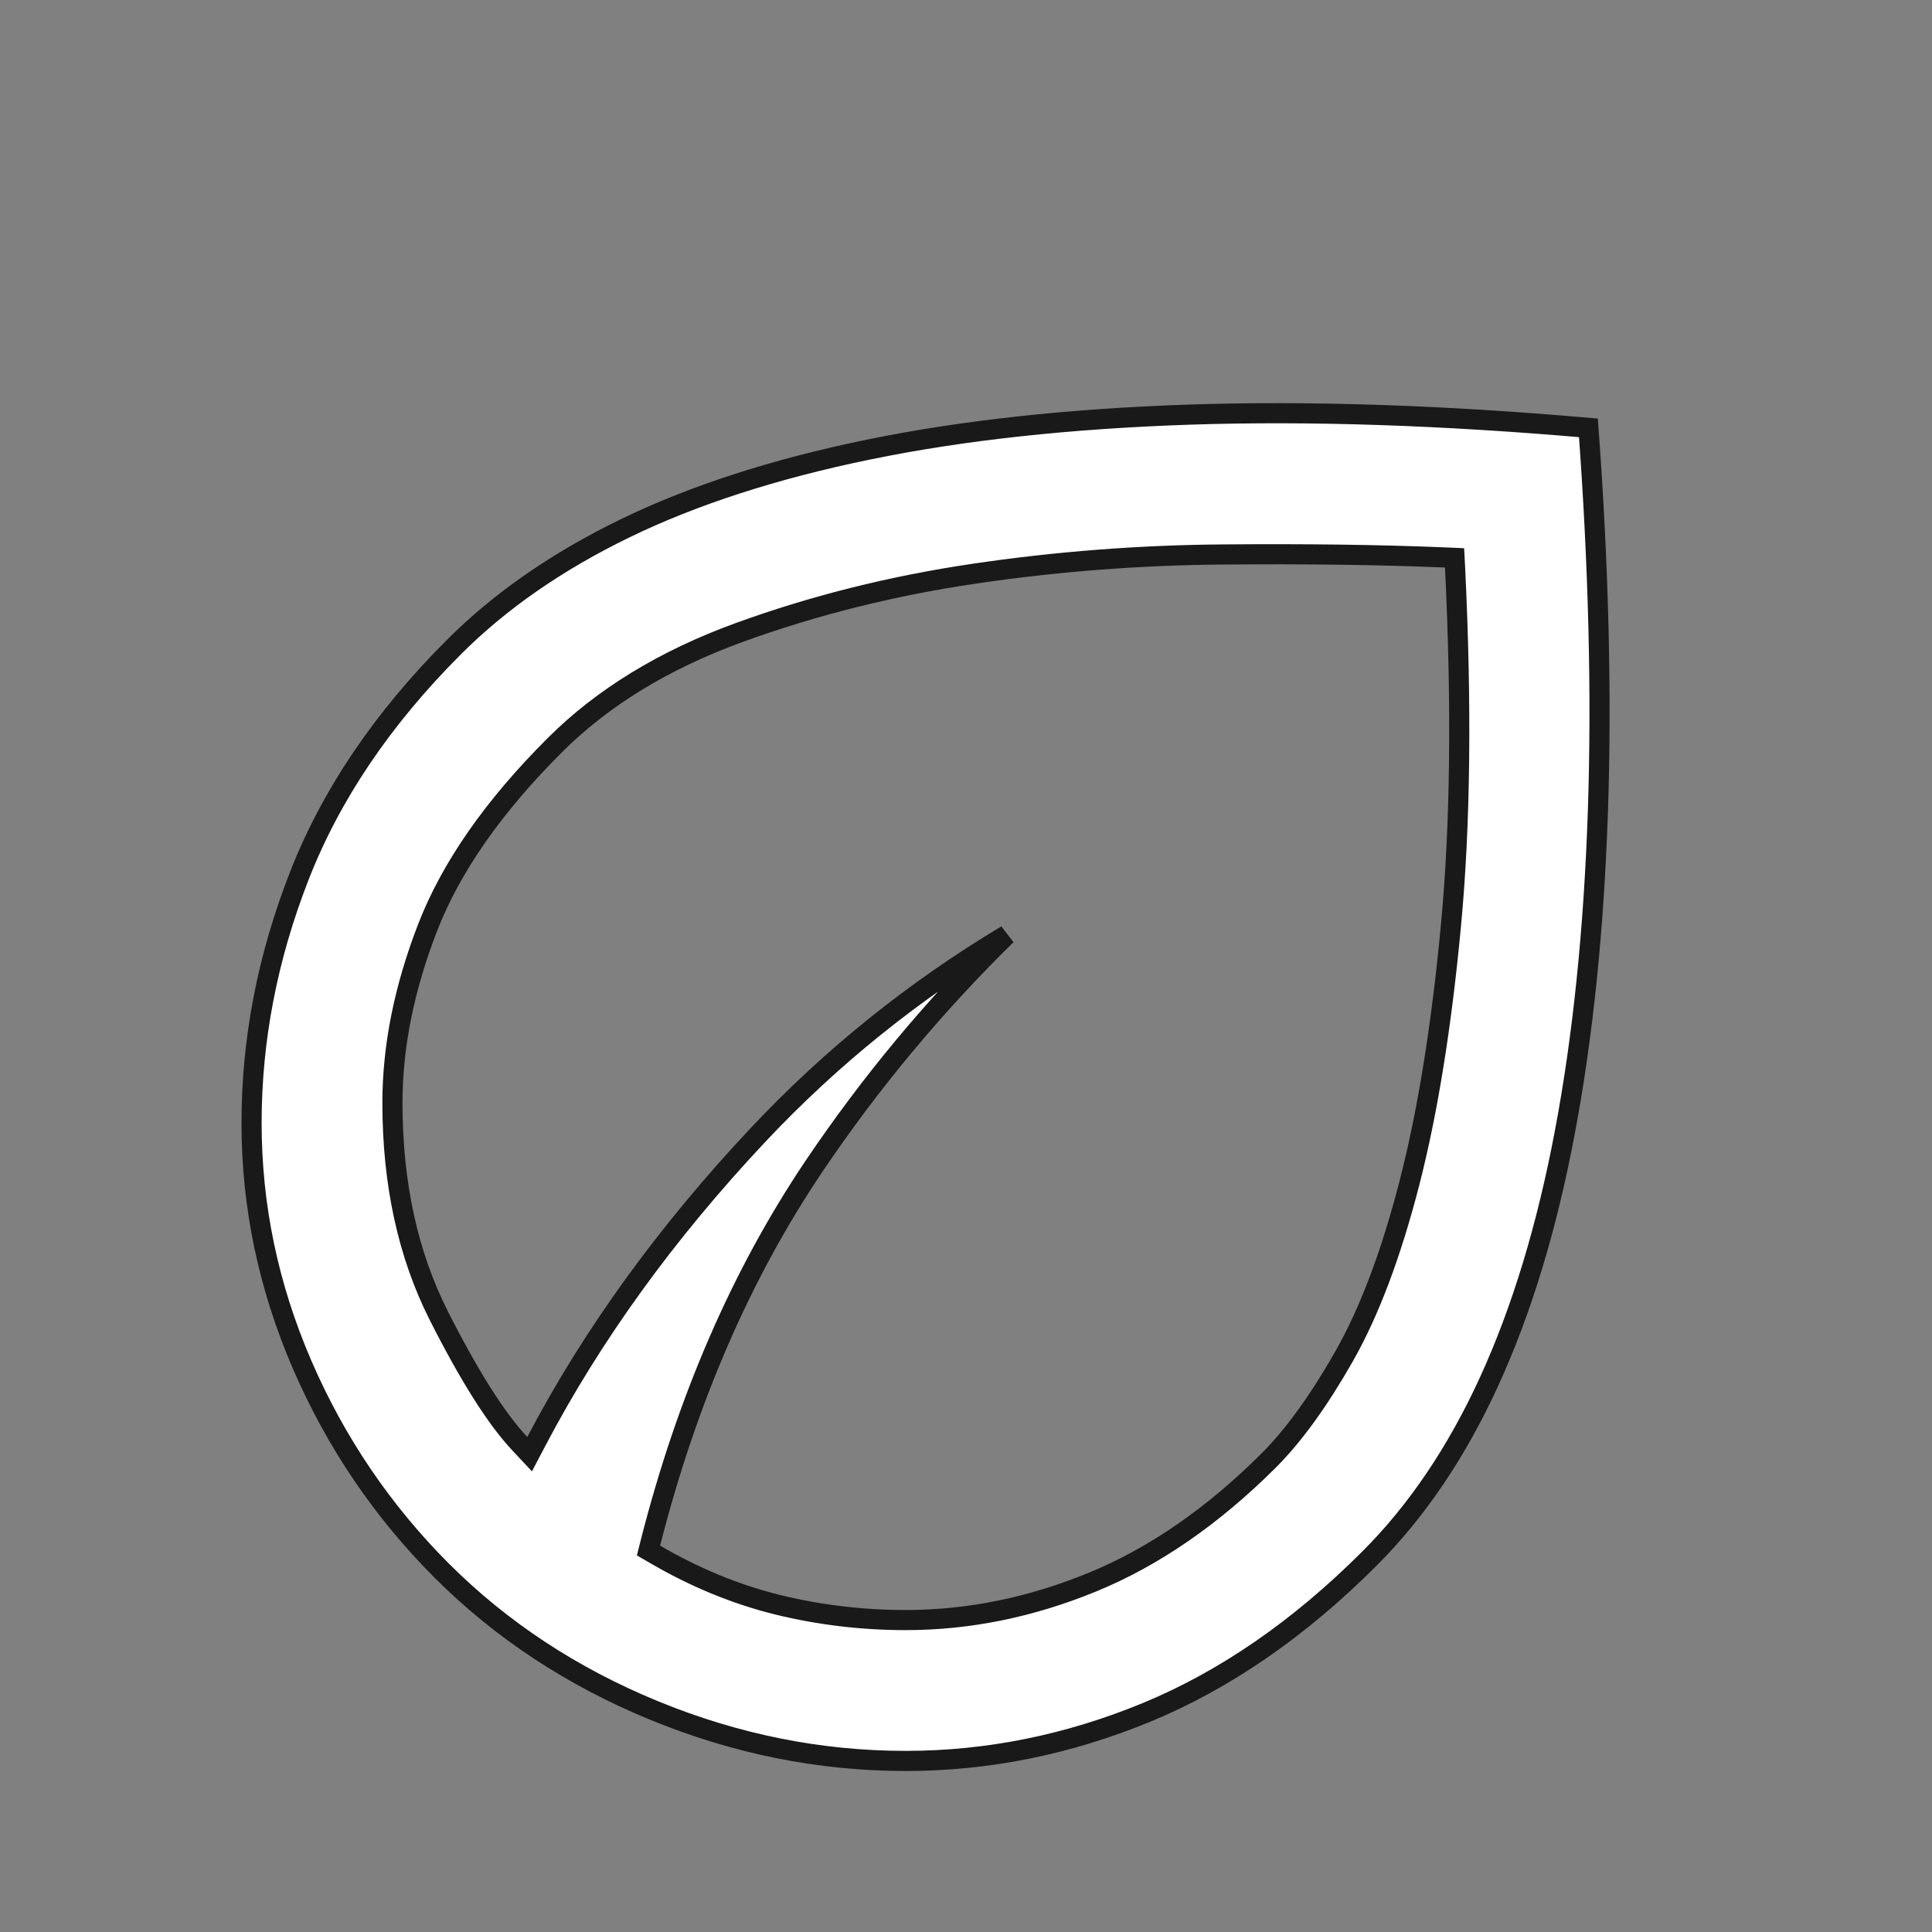 <svg width="24" height="24" viewBox="0 0 24 24" fill="none" xmlns="http://www.w3.org/2000/svg">
<rect x="0" y="0" width="24" height="24" fill="#808080" stroke="none"/>
<path d="M14.792 5.15C16.265 5.102 17.912 5.156 19.732 5.315C19.859 7.037 19.898 8.623 19.85 10.071C19.8 11.549 19.663 12.88 19.439 14.065C19.216 15.248 18.902 16.28 18.499 17.16C18.096 18.04 17.6 18.773 17.012 19.361C16.138 20.235 15.214 20.871 14.24 21.273C13.263 21.675 12.266 21.875 11.25 21.875C10.184 21.875 9.141 21.666 8.122 21.247C7.103 20.828 6.226 20.249 5.488 19.512C4.75 18.773 4.171 17.919 3.752 16.95C3.334 15.982 3.125 14.983 3.125 13.95C3.125 12.916 3.322 11.894 3.717 10.883C4.11 9.876 4.749 8.928 5.639 8.038C6.211 7.466 6.919 6.974 7.767 6.562C8.614 6.151 9.621 5.825 10.788 5.585C11.955 5.345 13.289 5.2 14.792 5.15ZM15.187 6.888C14.156 6.896 13.129 6.975 12.106 7.126C11.082 7.277 10.107 7.521 9.183 7.857C8.252 8.196 7.485 8.663 6.887 9.262C6.128 10.02 5.6 10.776 5.309 11.53C5.021 12.276 4.875 12.999 4.875 13.7C4.875 14.7 5.066 15.582 5.451 16.344C5.827 17.087 6.163 17.622 6.459 17.936L6.579 18.064L6.661 17.908C7.355 16.586 8.273 15.316 9.416 14.099C10.324 13.132 11.354 12.305 12.503 11.615C11.61 12.49 10.811 13.449 10.108 14.493C9.208 15.831 8.532 17.391 8.079 19.169L8.056 19.261L8.137 19.308C8.63 19.596 9.137 19.805 9.657 19.934C10.175 20.061 10.707 20.125 11.25 20.125C12.034 20.125 12.808 19.967 13.572 19.653C14.34 19.338 15.071 18.831 15.764 18.139C16.074 17.828 16.385 17.397 16.696 16.85C17.012 16.295 17.282 15.575 17.509 14.693C17.736 13.81 17.907 12.745 18.024 11.499C18.142 10.25 18.159 8.764 18.075 7.044L18.069 6.93L17.955 6.925C17.136 6.891 16.213 6.879 15.187 6.888Z" fill="white" stroke="#191919" stroke-width="0.25"/>
</svg>
